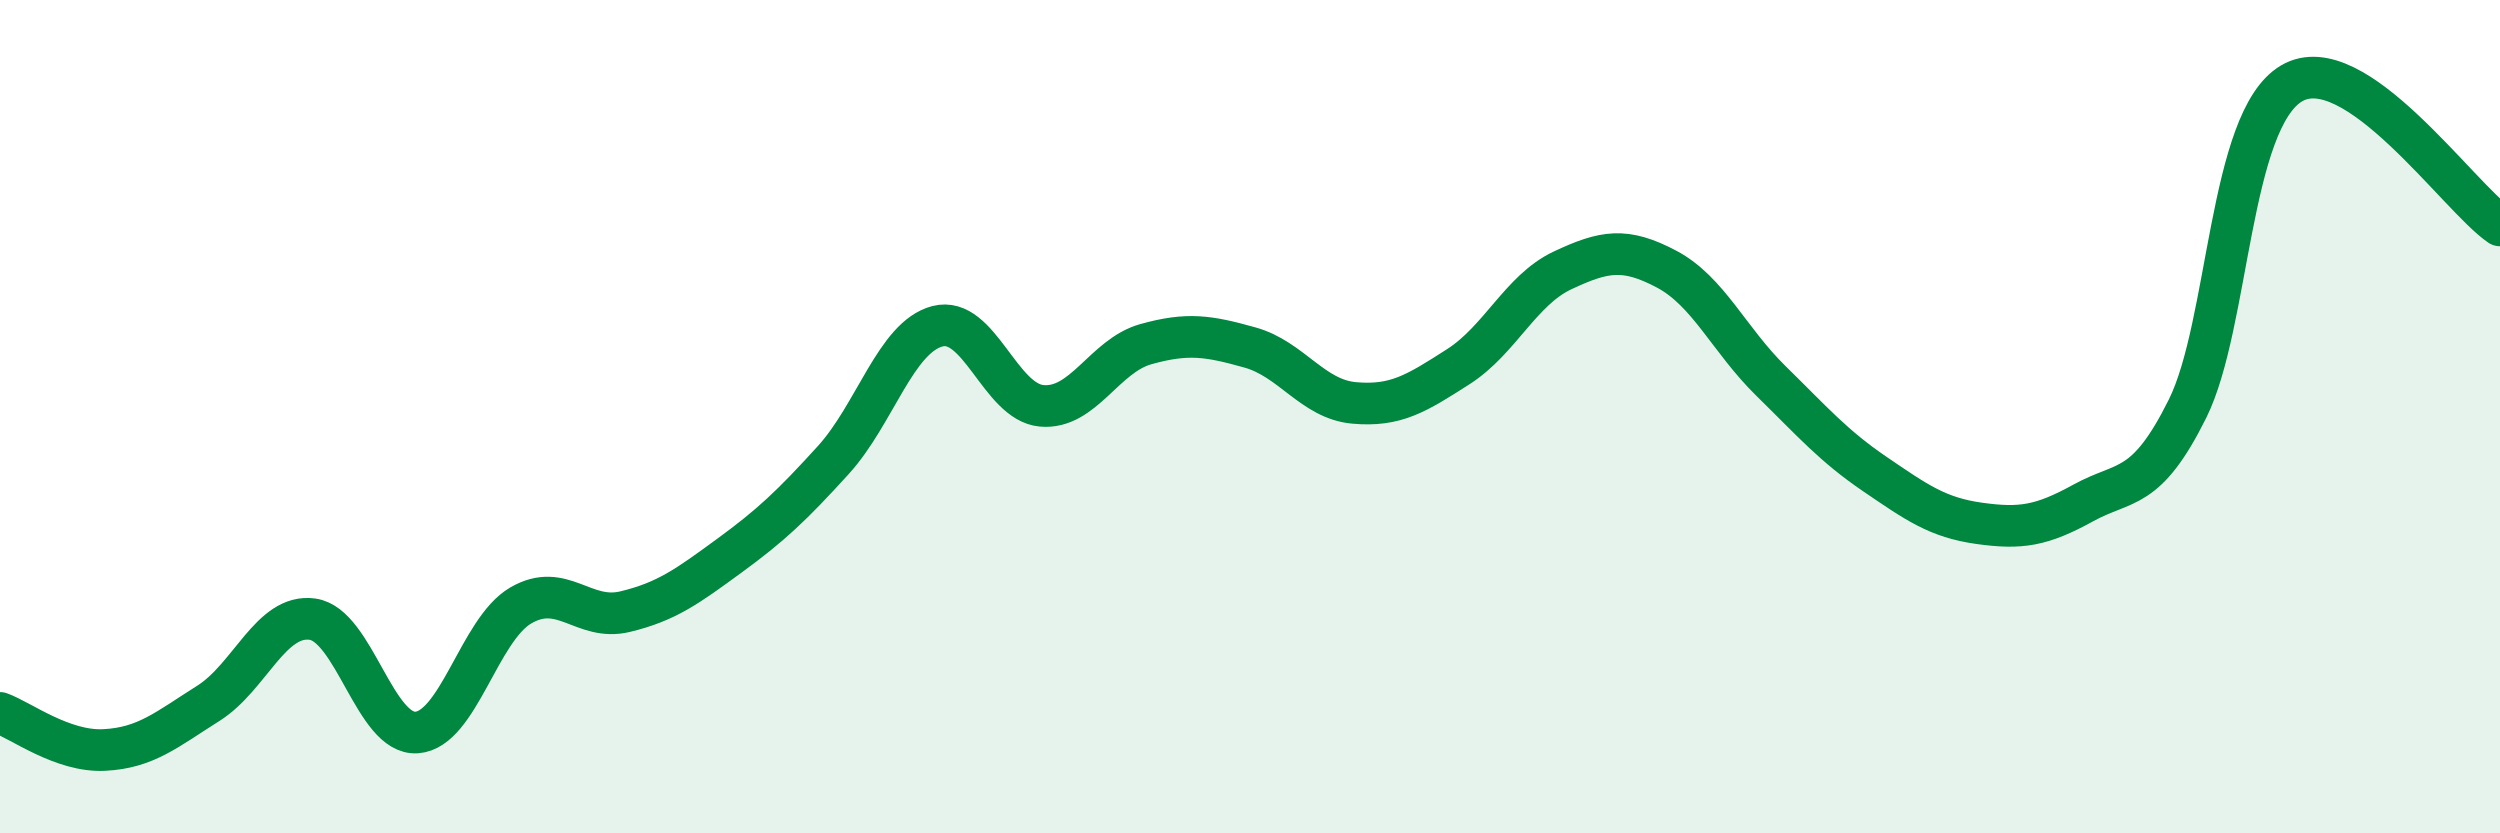 
    <svg width="60" height="20" viewBox="0 0 60 20" xmlns="http://www.w3.org/2000/svg">
      <path
        d="M 0,17.11 C 0.5,17.29 1.5,18.05 2.5,18 C 3.5,17.95 4,17.51 5,16.88 C 6,16.25 6.5,14.72 7.5,14.86 C 8.5,15 9,17.65 10,17.58 C 11,17.51 11.5,15.11 12.5,14.53 C 13.5,13.95 14,14.92 15,14.68 C 16,14.44 16.5,14.07 17.5,13.34 C 18.5,12.61 19,12.14 20,11.04 C 21,9.94 21.5,8.09 22.5,7.83 C 23.5,7.57 24,9.65 25,9.74 C 26,9.83 26.5,8.54 27.5,8.26 C 28.5,7.98 29,8.06 30,8.34 C 31,8.62 31.5,9.58 32.5,9.67 C 33.5,9.76 34,9.44 35,8.8 C 36,8.16 36.5,6.96 37.5,6.49 C 38.5,6.02 39,5.93 40,6.46 C 41,6.99 41.5,8.16 42.5,9.14 C 43.5,10.12 44,10.7 45,11.38 C 46,12.06 46.5,12.42 47.5,12.56 C 48.5,12.7 49,12.62 50,12.07 C 51,11.52 51.5,11.82 52.5,9.81 C 53.5,7.8 53.5,2.88 55,2 C 56.5,1.12 59,4.73 60,5.41L60 20L0 20Z"
        fill="#008740"
        opacity="0.1"
        stroke-linecap="round"
        stroke-linejoin="round"
      />
      <path
        d="M 0,17.11 C 0.5,17.29 1.5,18.05 2.5,18 C 3.5,17.95 4,17.51 5,16.88 C 6,16.25 6.5,14.72 7.5,14.86 C 8.5,15 9,17.65 10,17.58 C 11,17.51 11.5,15.11 12.5,14.53 C 13.5,13.95 14,14.92 15,14.68 C 16,14.44 16.5,14.07 17.5,13.34 C 18.5,12.61 19,12.14 20,11.04 C 21,9.94 21.5,8.09 22.5,7.83 C 23.5,7.57 24,9.65 25,9.74 C 26,9.83 26.5,8.54 27.5,8.26 C 28.5,7.98 29,8.06 30,8.34 C 31,8.62 31.5,9.58 32.5,9.67 C 33.5,9.76 34,9.44 35,8.8 C 36,8.16 36.5,6.96 37.5,6.49 C 38.5,6.02 39,5.93 40,6.46 C 41,6.99 41.5,8.16 42.5,9.14 C 43.5,10.12 44,10.7 45,11.38 C 46,12.06 46.5,12.42 47.5,12.56 C 48.5,12.7 49,12.62 50,12.07 C 51,11.52 51.5,11.82 52.5,9.81 C 53.5,7.8 53.5,2.88 55,2 C 56.5,1.12 59,4.73 60,5.41"
        stroke="#008740"
        stroke-width="1"
        fill="none"
        stroke-linecap="round"
        stroke-linejoin="round"
      />
    </svg>
  